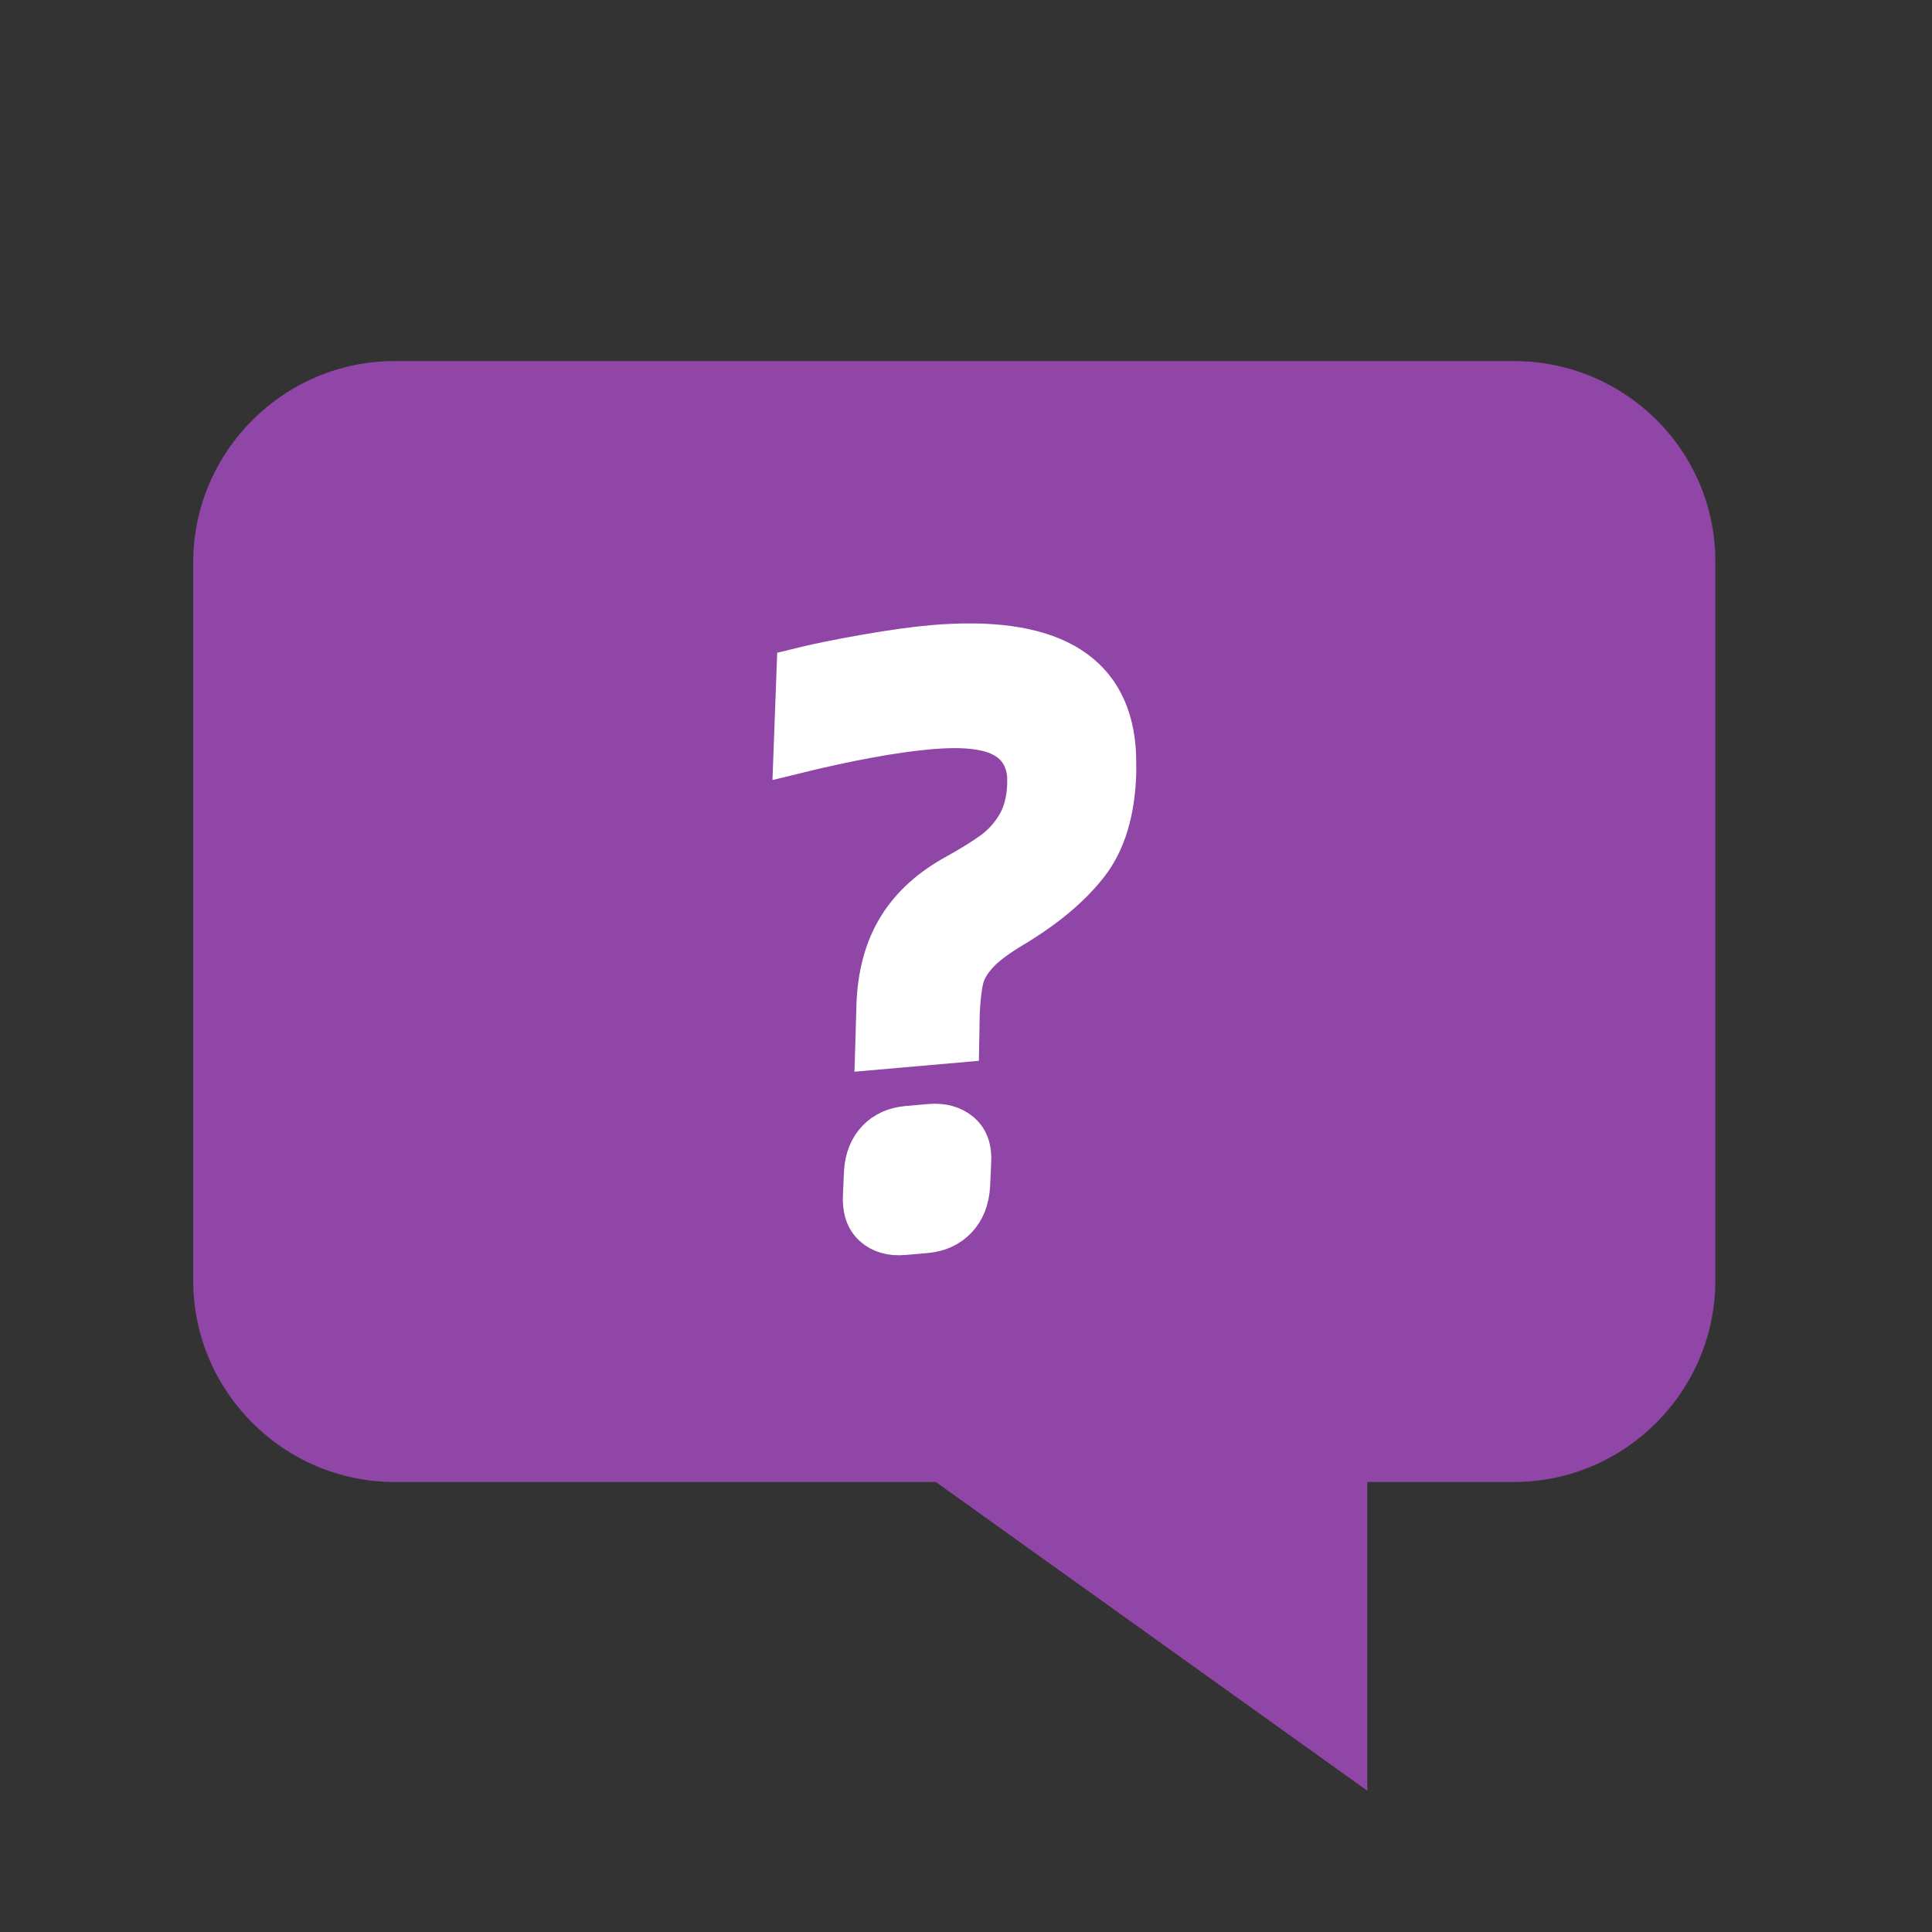 <?xml version="1.0" encoding="UTF-8"?>
<svg width="50px" height="50px" viewBox="0 0 50 50" version="1.1" xmlns="http://www.w3.org/2000/svg" xmlns:xlink="http://www.w3.org/1999/xlink">
    <rect x="0" y="0" width="50" height="50" fill="#333333" stroke="none"/>
    <title>编组 16</title>
    <g id="输出" stroke="none" stroke-width="1" fill="none" fill-rule="evenodd">
        <g id="万圣节-主页面" transform="translate(-710, -1377)" fill-rule="nonzero">
            <g id="编组-33" transform="translate(680, 1085)">
                <g id="编组-29" transform="translate(0, 267)">
                    <g id="编组-16" transform="translate(30, 25)">
                        <g id="编组-14" transform="translate(5, 9.344)">
                            <path d="M5.213,0 C2.344,0 0,2.344 0,5.213 L0,23.797 C0,26.666 2.344,29.01 5.213,29.01 L19.219,29.01 L30.386,37 L30.386,29.01 L34.18,29.01 C37.049,29.01 39.393,26.666 39.393,23.797 L39.393,5.183 C39.393,2.314 37.049,0 34.18,0 L5.213,0 Z" id="路径" fill="#8F46A6"></path>
                            <path d="M16.22,7.576 C16.727,7.496 17.33,7.426 18.03,7.366 C18.73,7.306 19.313,7.276 19.78,7.276 C22.793,7.276 24.3,8.303 24.3,10.356 C24.3,10.49 24.287,10.703 24.26,10.996 C24.14,12.01 23.827,12.786 23.32,13.326 C22.813,13.866 22.12,14.35 21.24,14.776 C20.8,14.99 20.477,15.193 20.27,15.386 C20.063,15.58 19.927,15.776 19.86,15.976 C19.793,16.176 19.733,16.47 19.68,16.856 L19.6,17.616 L17.38,17.616 L17.5,16.596 C17.58,15.783 17.807,15.106 18.18,14.566 C18.553,14.026 19.087,13.596 19.78,13.276 C20.233,13.076 20.593,12.896 20.86,12.736 C21.127,12.576 21.353,12.366 21.54,12.106 C21.727,11.846 21.847,11.516 21.9,11.116 L21.92,10.876 C21.92,10.41 21.733,10.06 21.36,9.826 C20.987,9.593 20.38,9.476 19.54,9.476 C18.593,9.476 17.393,9.59 15.94,9.816 L16.22,7.576 Z M16.82,20.716 C16.873,20.37 17.01,20.1 17.23,19.906 C17.45,19.713 17.727,19.616 18.06,19.616 L18.64,19.616 C18.973,19.616 19.237,19.713 19.43,19.906 C19.623,20.1 19.693,20.37 19.64,20.716 L19.56,21.316 C19.507,21.676 19.367,21.956 19.14,22.156 C18.913,22.356 18.633,22.456 18.3,22.456 L17.72,22.456 C17.387,22.456 17.127,22.356 16.94,22.156 C16.753,21.956 16.687,21.676 16.74,21.316 L16.82,20.716 Z" id="形状" stroke="#FFFFFF" fill="#FFFFFF" transform="translate(20.12, 14.866) rotate(-5) translate(-20.12, -14.866) "></path>
                        </g>
                    </g>
                </g>
            </g>
        </g>
    </g>
</svg>